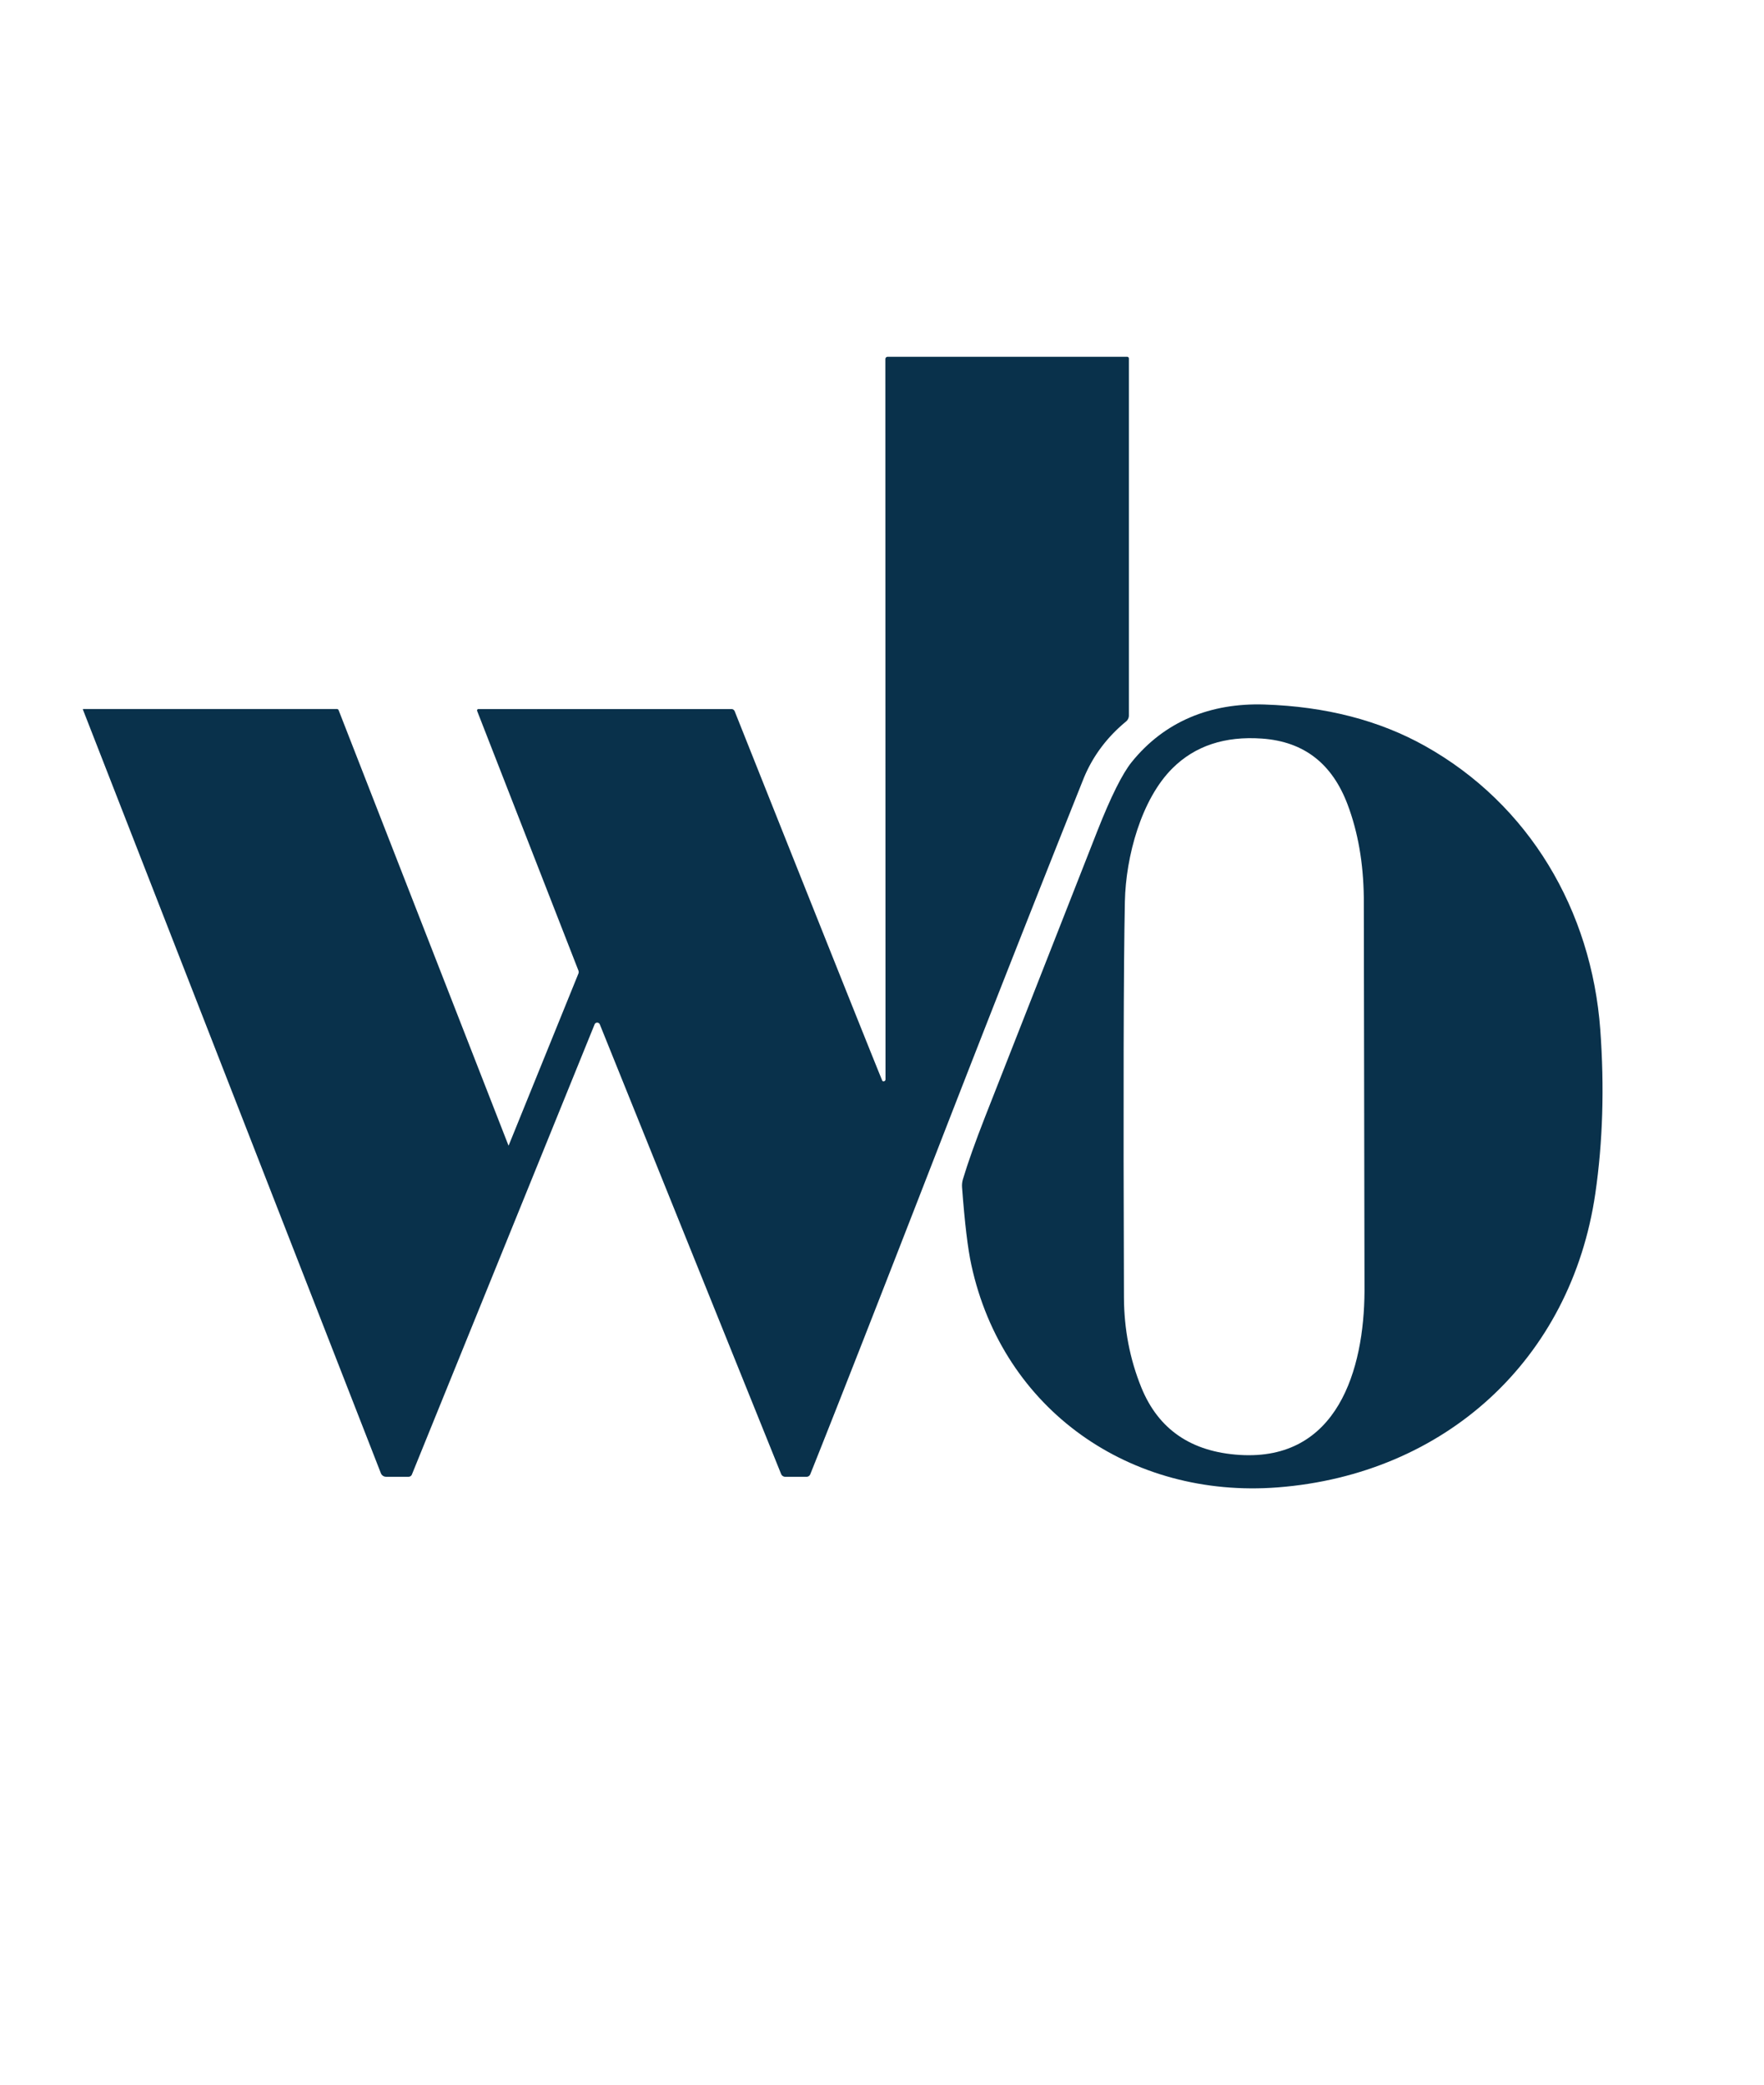 <?xml version="1.0" encoding="UTF-8"?>
<svg data-bbox="8.269 35.598 151.621 112.905" viewBox="0 0 176 208" height="208" width="176" xmlns="http://www.w3.org/2000/svg" data-type="color">
    <g>
        <path d="M88.049 107.859c.126.084.3-.005.3-.161l-.016-71.868c0-.126.105-.232.232-.232h23.894c.097 0 .173.076.173.173v35.621a.77.77 0 0 1-.279.592c-1.953 1.611-3.378 3.543-4.277 5.788a4162 4162 0 0 0-14.334 36.413q-9.083 23.383-12.896 32.905a.405.405 0 0 1-.38.258H78.35a.45.45 0 0 1-.418-.283l-18.087-44.858c-.097-.232-.427-.232-.52 0l-18.227 44.909a.36.36 0 0 1-.342.229h-2.232a.56.56 0 0 1-.524-.355L8.271 70.792c-.008-.025.009-.05.034-.05h25.309c.077 0 .144.05.174.122l16.941 43.422a.013.013 0 0 0 .025 0l6.951-17.136a.4.4 0 0 0 .004-.317L47.608 70.939a.14.14 0 0 1 .131-.194h25.237c.144 0 .271.089.326.22q13.027 32.719 14.683 36.758a.6.6 0 0 0 .064.136" fill="#09314B" data-color="1"/>
        <path d="M96.073 117.662q.735-2.453 2.198-6.193 4.535-11.573 11.229-28.594 2.01-5.091 3.403-6.828c3.277-4.067 7.869-5.928 13.252-5.754q9.162.298 16.02 4.135c10.413 5.831 16.611 16.405 17.49 28.311q.628 8.608-.494 16.336c-2.423 16.613-15.03 28.037-31.686 29.33-14.645 1.133-27.422-7.674-30.572-22.197q-.533-2.441-.926-7.75c-.02-.267.01-.537.086-.796m39.997-28.141c-.043-3.429-.584-6.511-1.619-9.256-1.518-4.012-4.283-6.278-8.559-6.574q-5.53-.386-8.898 2.951c-3.121 3.087-4.669 8.82-4.762 13.302-.131 6.456-.164 19.621-.093 39.507q.02 4.763 1.737 8.992 2.557 6.272 9.817 6.723c9.763.609 12.405-8.527 12.447-16.328z" fill="#09314B" data-color="1"/>
    </g>
</svg>
